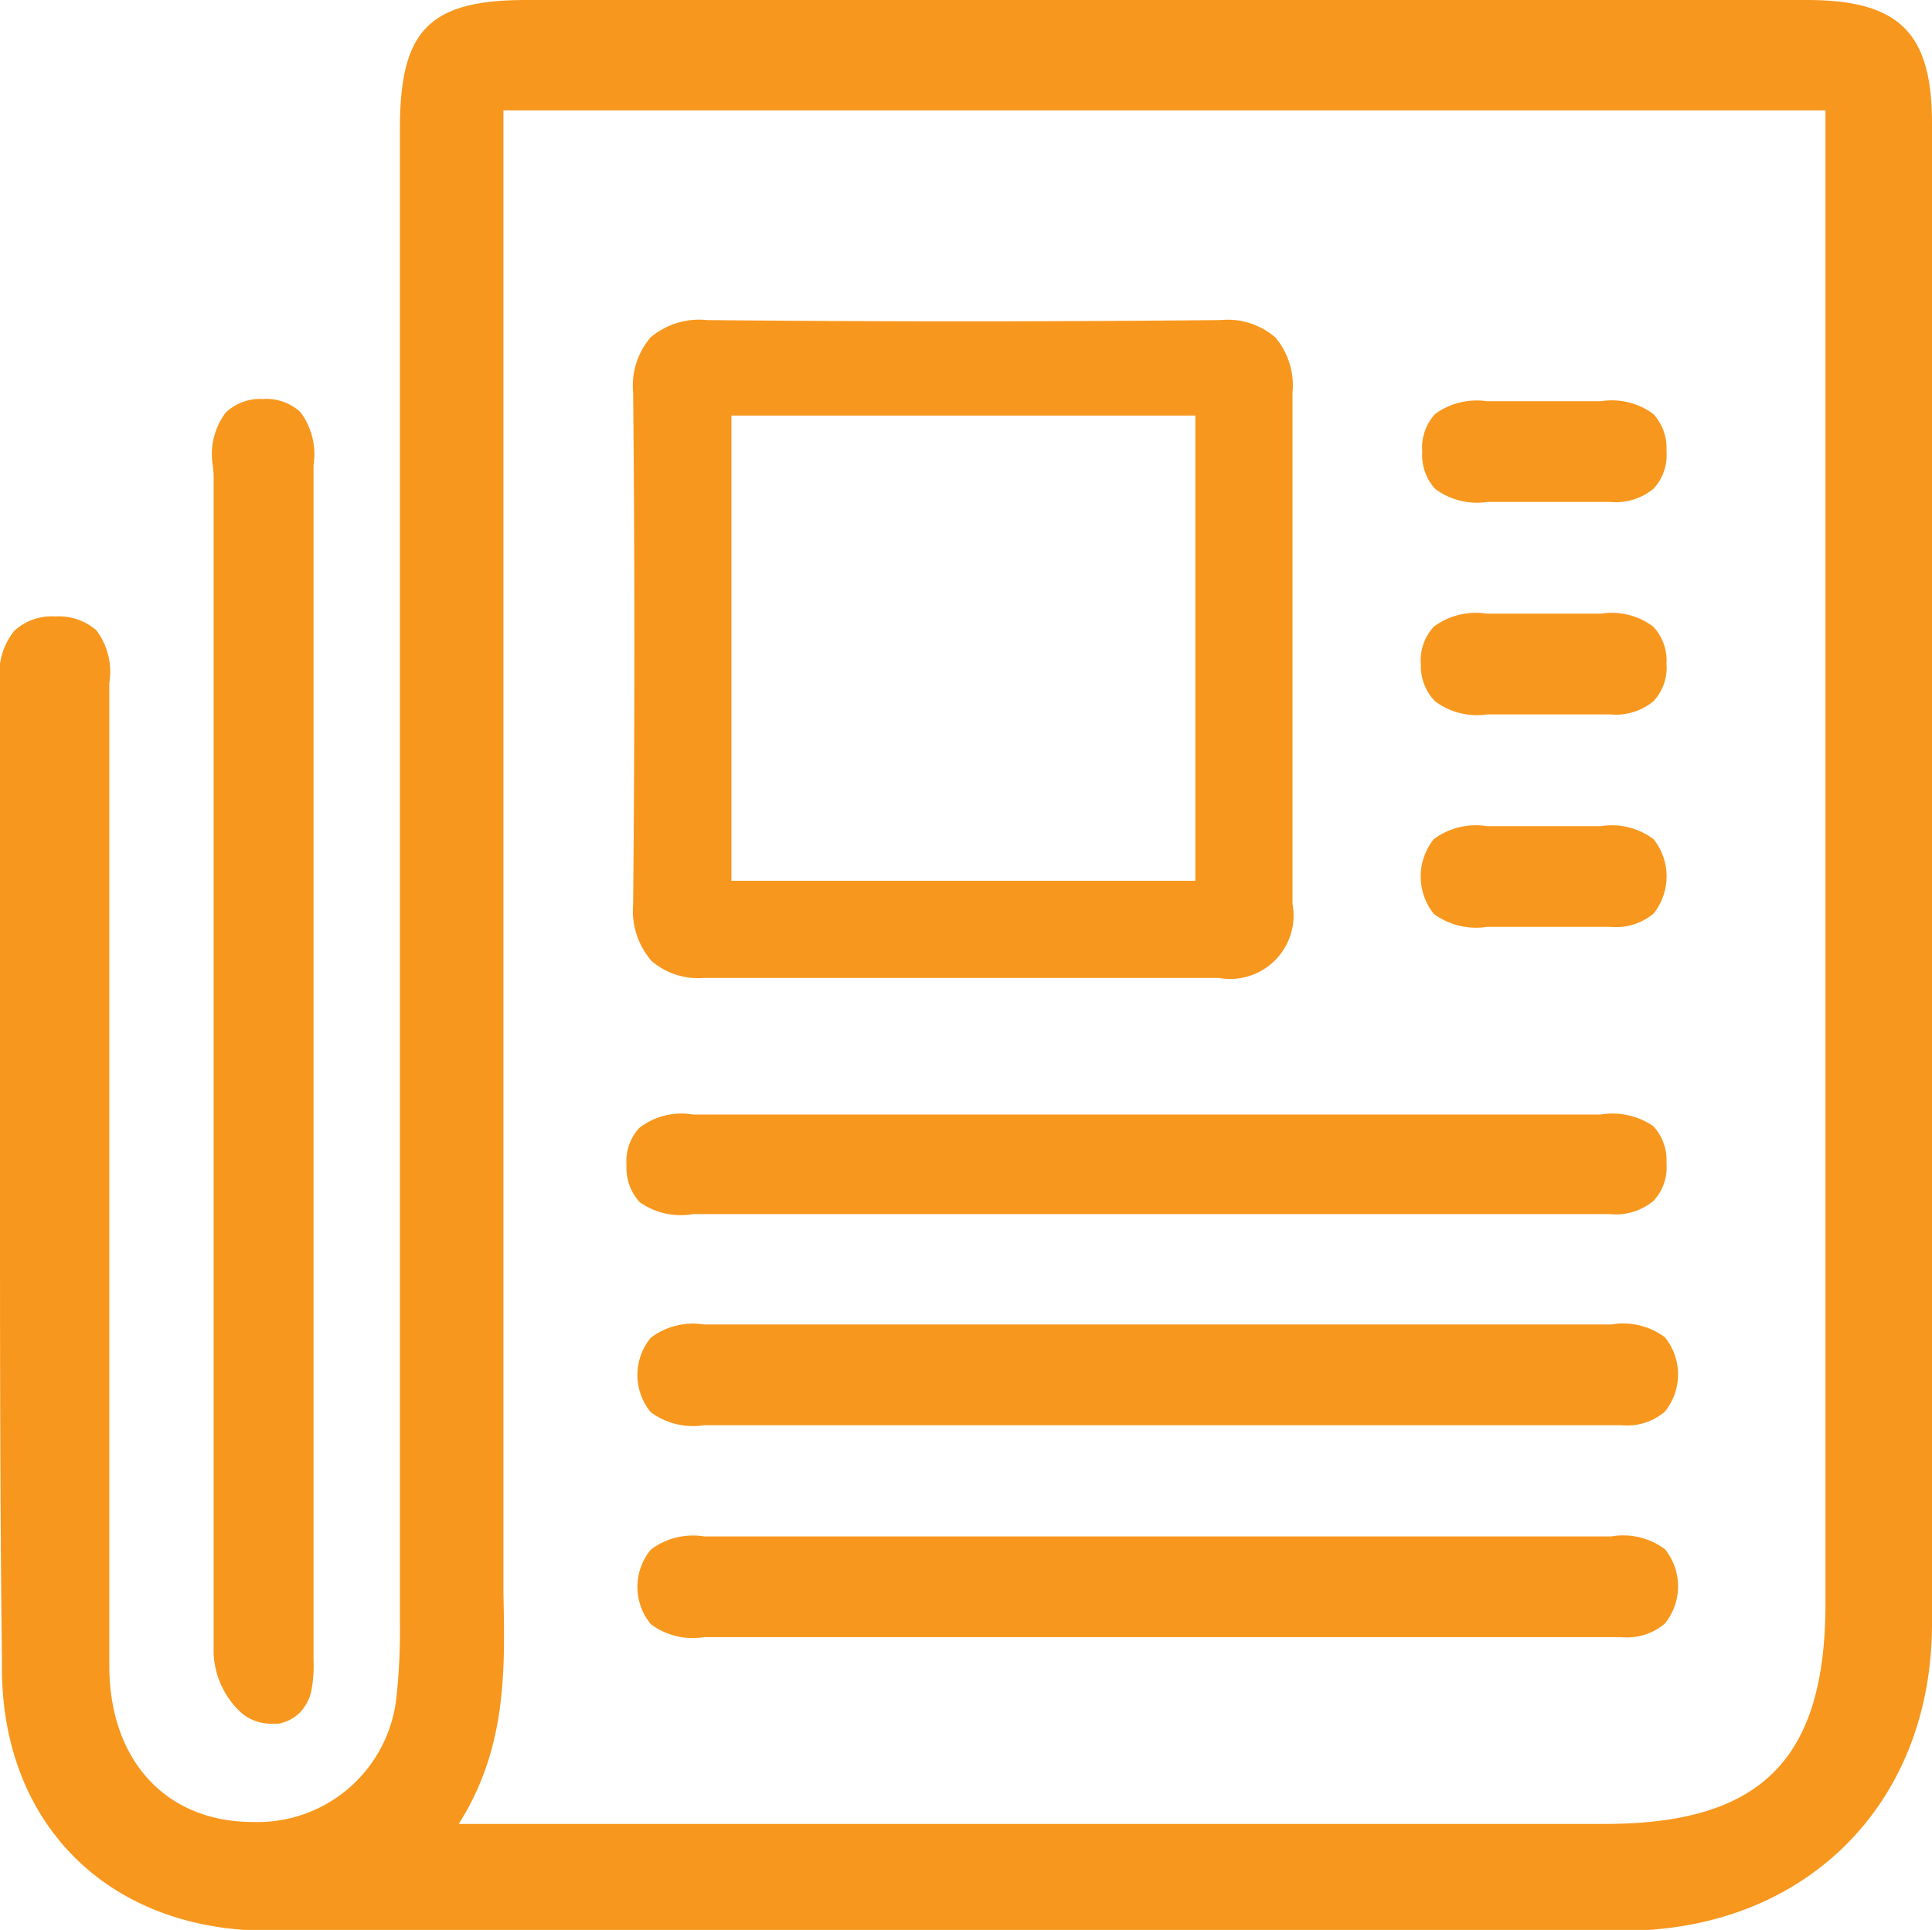 <svg id="orange" xmlns="http://www.w3.org/2000/svg" viewBox="0 0 70 69.94"><defs><style>.cls-1{fill:#f8971d;}</style></defs><title>litepoint-svg-icons-2x</title><path class="cls-1" d="M70,4.47C70,1.17,68.8,0,65.46,0H19.07c-3.5,0-4.57,1.08-4.58,4.6v32q0,11.05,0,22.11a23.11,23.11,0,0,1-.12,2.74,5.06,5.06,0,0,1-5.2,4.58h0c-3.16,0-5.2-2.23-5.21-5.65q0-6.44,0-12.85V24.75a2.5,2.5,0,0,0-.47-1.91A2.08,2.08,0,0,0,2,22.34a2,2,0,0,0-1.48.52A2.46,2.46,0,0,0,0,24.75V43.09c0,5.56,0,11.3.07,17,0,.08,0,.18,0,.27s0,0,0,.08c0,5.7,3.89,9.53,9.65,9.53H58.91C65.43,69.93,70,65.37,70,58.84q0-22.89,0-45.79ZM18.24,57.75c0-.5,0-1,0-1.49q0-18.19,0-36.39V4H66.14V58.1c0,5.67-2.33,8-8,8H16.62C18.36,63.37,18.3,60.52,18.24,57.75Z"/><path class="cls-1" d="M7.74,17.18V43.3c0,5.44,0,11.07,0,16.61a3.09,3.09,0,0,0,1,2.16,1.67,1.67,0,0,0,1.06.4l.27,0a1.51,1.51,0,0,0,.76-.37,1.65,1.65,0,0,0,.45-.82,4.94,4.94,0,0,0,.08-1.14v-.24q0-21.36,0-42.72v-.32a2.55,2.55,0,0,0-.48-1.93,1.83,1.83,0,0,0-1.36-.47,1.81,1.81,0,0,0-1.34.49,2.51,2.51,0,0,0-.47,1.92Z"/><path class="cls-1" d="M23.61,34.83a2.6,2.6,0,0,0,1.9.61h.13c2.12,0,4.29,0,6.38,0h5.44c2.23,0,4.46,0,6.69,0a2.3,2.3,0,0,0,2.68-2.68c0-6.34,0-12.58,0-18.53a2.7,2.7,0,0,0-.62-2,2.65,2.65,0,0,0-2-.63h-.06c-6.13.06-12.36.06-18.53,0a2.73,2.73,0,0,0-2.05.63,2.7,2.7,0,0,0-.63,2c.06,5.91.06,12.15,0,18.53A2.78,2.78,0,0,0,23.61,34.83Zm2.89-2.91V15.06H43.31V31.92Z"/><path class="cls-1" d="M25.11,44H58.33a2.14,2.14,0,0,0,1.58-.48,1.78,1.78,0,0,0,.47-1.36,1.83,1.83,0,0,0-.48-1.35A2.62,2.62,0,0,0,58,40.39H25.1a2.49,2.49,0,0,0-1.93.48,1.78,1.78,0,0,0-.47,1.36,1.83,1.83,0,0,0,.48,1.34A2.59,2.59,0,0,0,25.11,44Z"/><path class="cls-1" d="M58.38,48H25.51a2.53,2.53,0,0,0-1.93.48,2.12,2.12,0,0,0,0,2.7,2.58,2.58,0,0,0,1.93.47H58.74a2.11,2.11,0,0,0,1.58-.49,2.14,2.14,0,0,0,0-2.7A2.54,2.54,0,0,0,58.38,48Z"/><path class="cls-1" d="M58.38,55.68H25.51a2.53,2.53,0,0,0-1.93.48,2.12,2.12,0,0,0,0,2.7,2.53,2.53,0,0,0,1.93.47H58.74a2.11,2.11,0,0,0,1.58-.49,2.14,2.14,0,0,0,0-2.7A2.54,2.54,0,0,0,58.38,55.68Z"/><path class="cls-1" d="M53.89,18.19h4.44a2.14,2.14,0,0,0,1.58-.48,1.78,1.78,0,0,0,.47-1.36A1.83,1.83,0,0,0,59.9,15,2.54,2.54,0,0,0,58,14.54H53.88A2.57,2.57,0,0,0,52,15a1.8,1.8,0,0,0-.47,1.37A1.83,1.83,0,0,0,52,17.72,2.54,2.54,0,0,0,53.89,18.19Z"/><path class="cls-1" d="M53.89,25.89h4.44a2.14,2.14,0,0,0,1.58-.48,1.78,1.78,0,0,0,.47-1.36,1.79,1.79,0,0,0-.48-1.34A2.5,2.5,0,0,0,58,22.24H53.88a2.57,2.57,0,0,0-1.93.47,1.8,1.8,0,0,0-.47,1.37A1.83,1.83,0,0,0,52,25.42,2.54,2.54,0,0,0,53.89,25.89Z"/><path class="cls-1" d="M53.89,33.59h4.44a2.14,2.14,0,0,0,1.58-.48,2.16,2.16,0,0,0,0-2.7A2.54,2.54,0,0,0,58,29.94H53.88a2.57,2.57,0,0,0-1.93.47,2.17,2.17,0,0,0,0,2.71A2.59,2.59,0,0,0,53.89,33.59Z"/></svg>